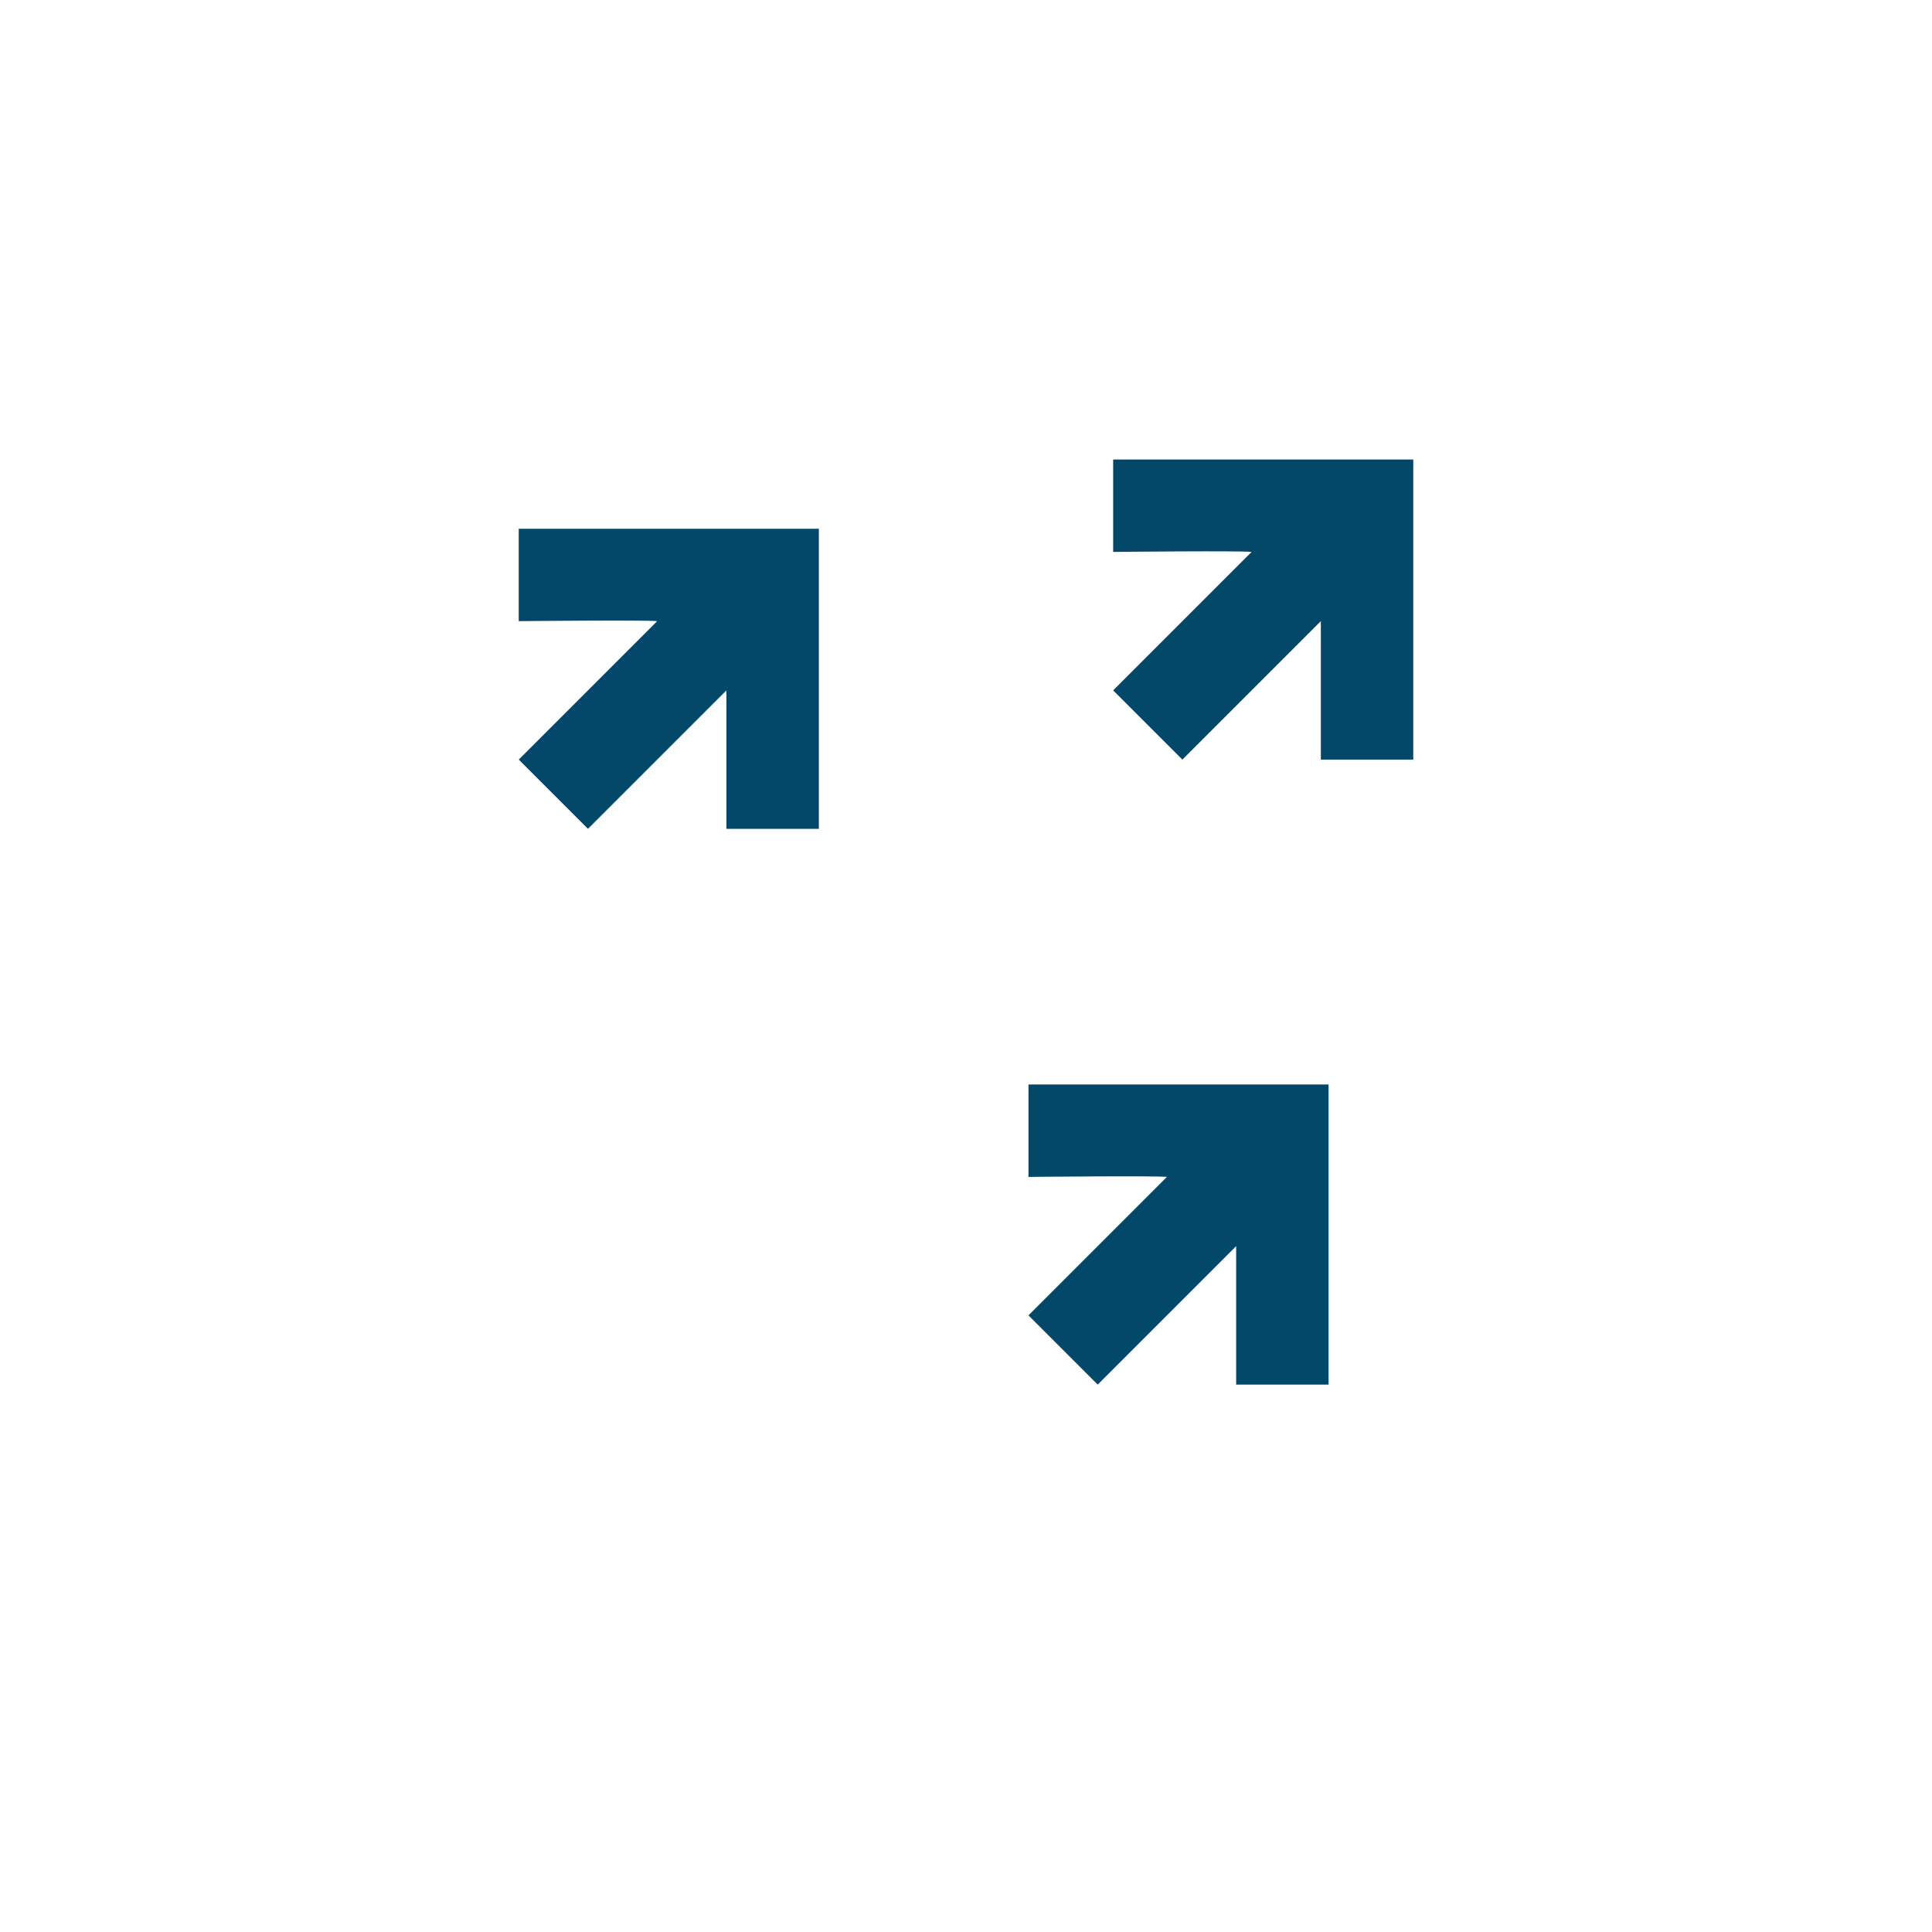 <?xml version="1.0" encoding="utf-8"?>
<!-- Generator: Adobe Illustrator 27.0.1, SVG Export Plug-In . SVG Version: 6.00 Build 0)  -->
<svg version="1.1" id="Icon_Set_Artwork" xmlns="http://www.w3.org/2000/svg" xmlns:xlink="http://www.w3.org/1999/xlink" x="0px"
	 y="0px" viewBox="0 0 600 600" style="enable-background:new 0 0 600 600;" xml:space="preserve">
<style type="text/css">
	.st0{fill:#034769;}
	.st1{fill:#D5D3D3;}
	.st2{fill:none;}
</style>
<g>
	<path class="st0" d="M438.9,142.7v93.2h-28.7v-43l-43,43l-21.5-21.5l43-43c-3.5-0.4-43,0-43,0v-28.7H438.9z"/>
	<path class="st0" d="M254.3,164.2v93.2h-28.7v-43l-43,43l-21.5-21.5l43-43c-3.5-0.4-43,0-43,0v-28.7H254.3z"/>
	<path class="st0" d="M412.6,336.9V430h-28.7v-43l-43,43l-21.5-21.5l43-43c-3.5-0.4-43,0-43,0v-28.7H412.6z"/>
</g>
</svg>
